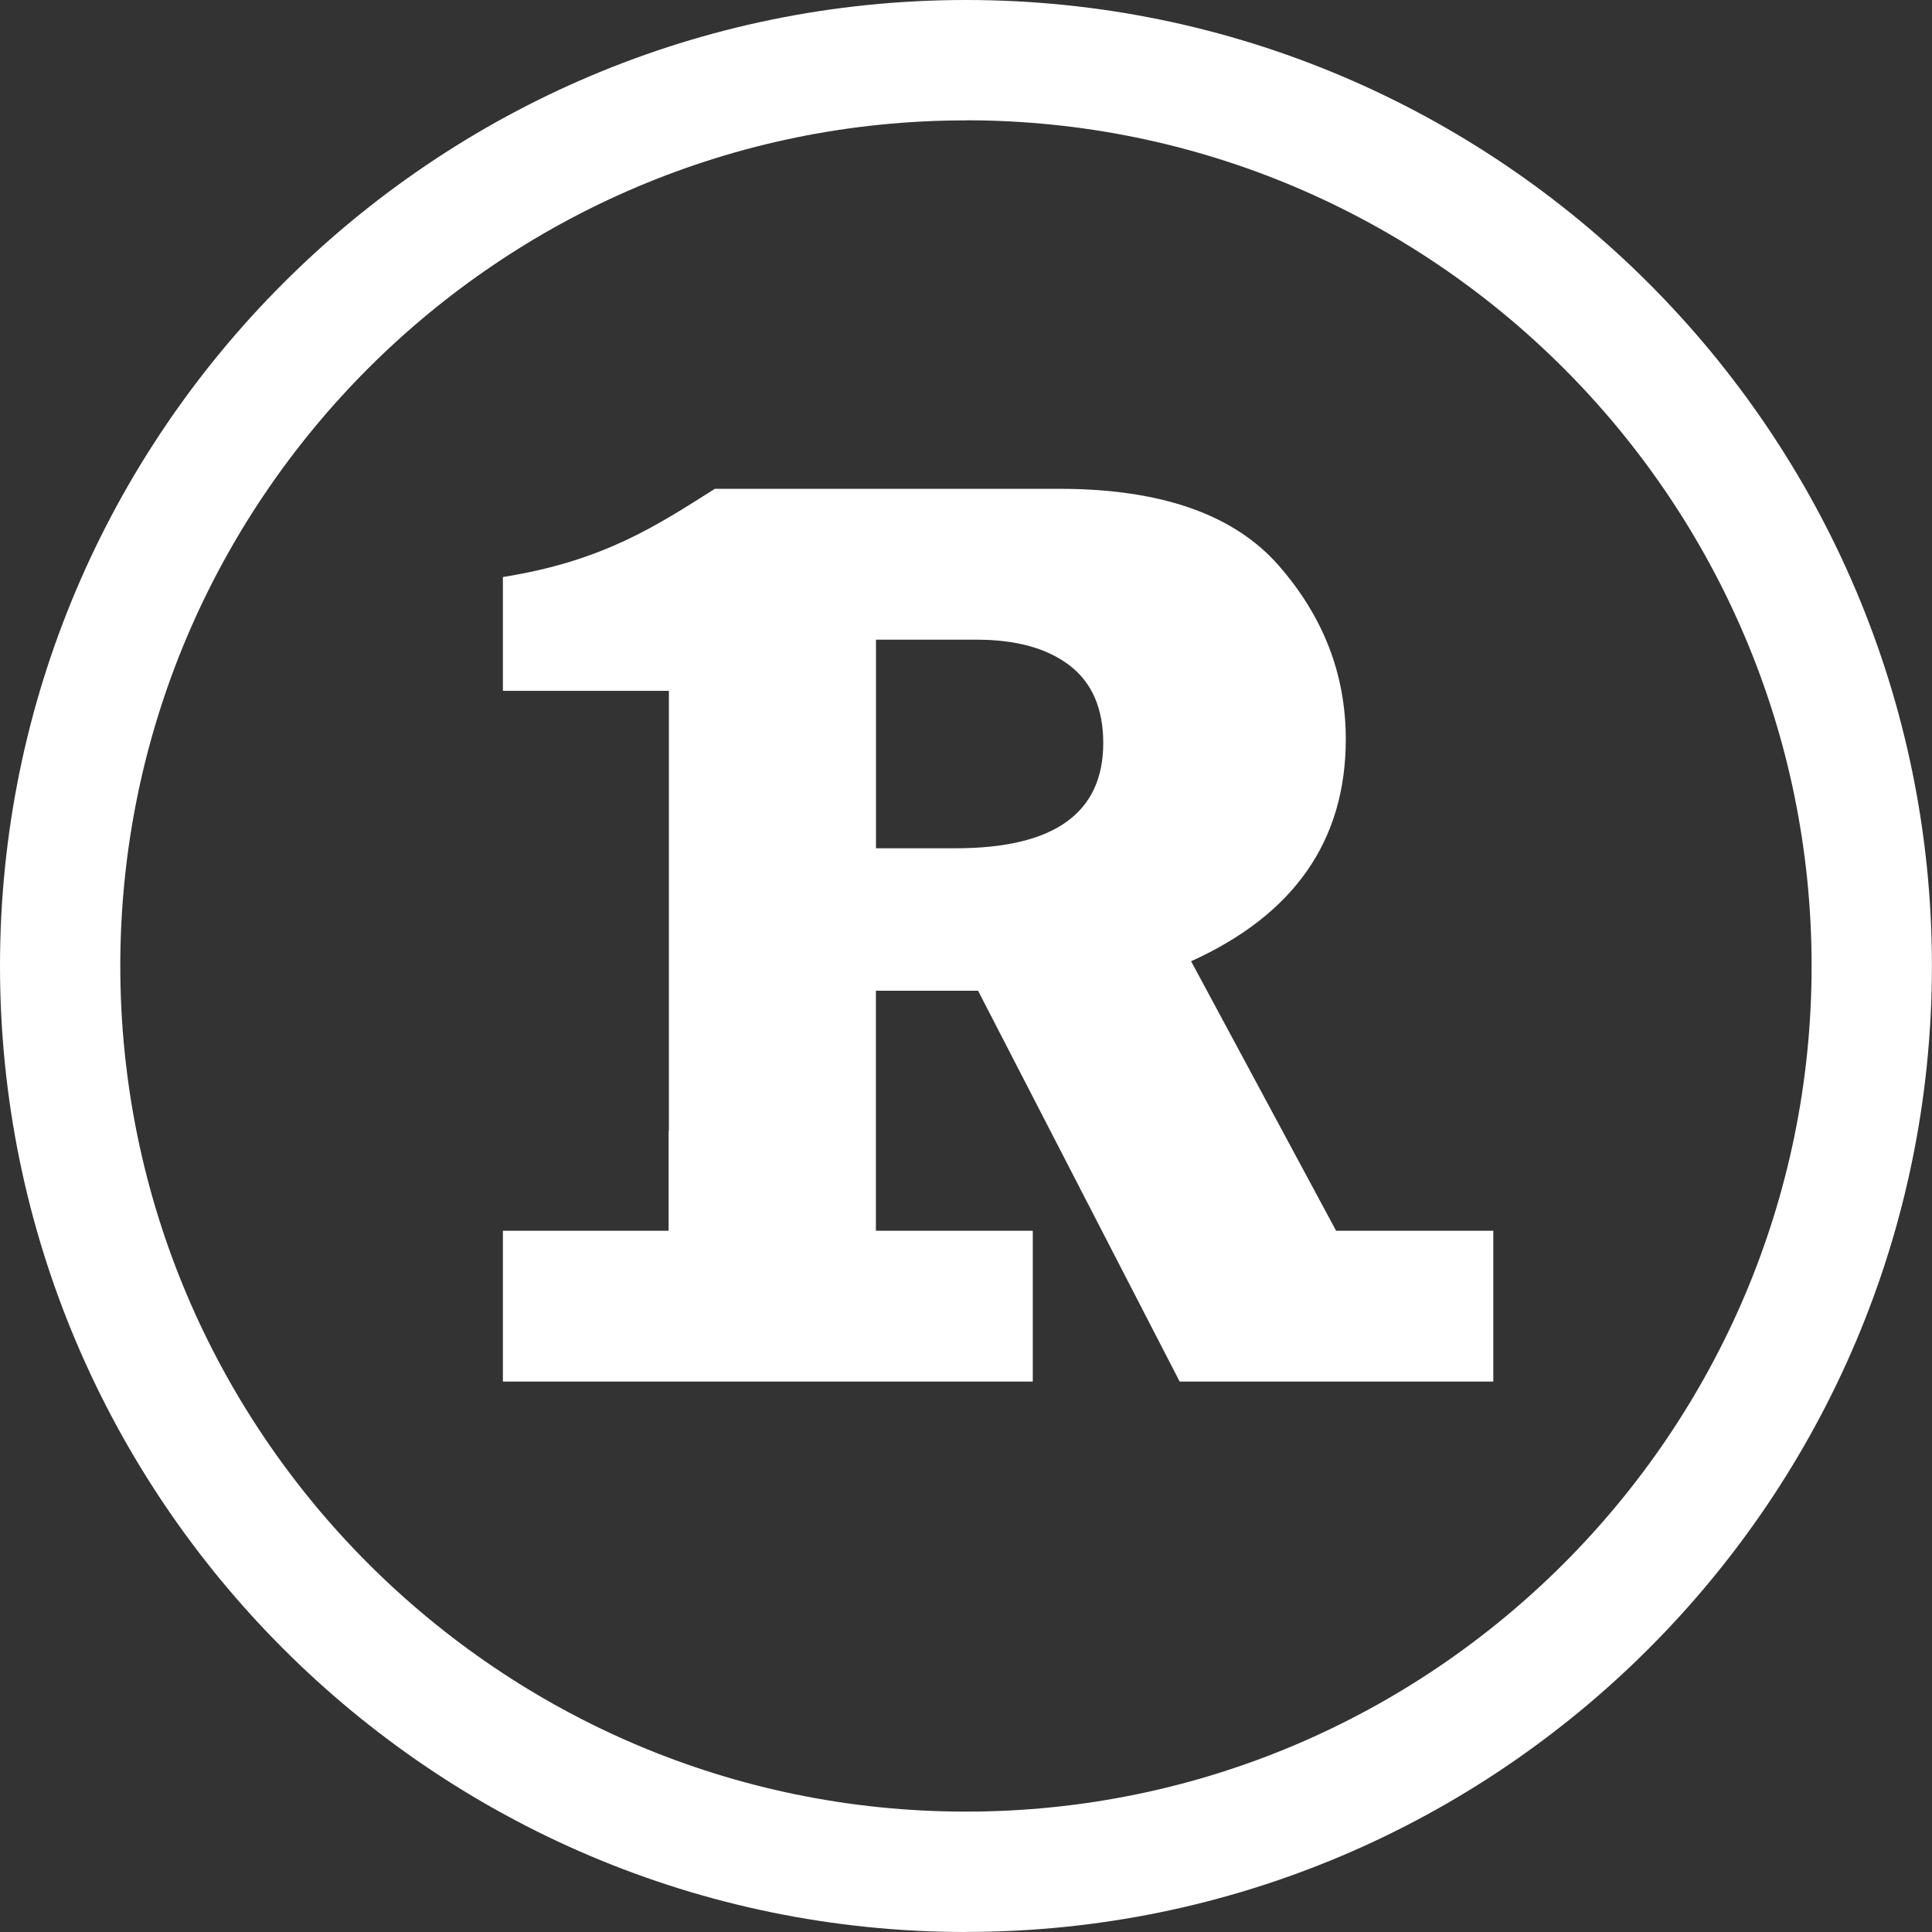 <svg width="80" height="80" viewBox="0 0 80 80" fill="none" xmlns="http://www.w3.org/2000/svg">
<rect x="0" y="0" width="80" height="80" fill="#333333" stroke="none"/>
<g clip-path="url(#clip0_19239_481)">
<path d="M55.326 50.964L49.321 39.803C53.589 37.871 55.726 34.808 55.726 30.608C55.726 27.932 54.801 25.536 52.95 23.419C51.099 21.302 48.073 20.241 43.876 20.241H29.602C27.212 21.746 25.011 23.23 20.824 23.893V28.605H27.697V46.821H27.686V50.964H20.824V57.207H42.765V50.964H36.269V41.025H40.5L48.847 57.207H61.835V50.964H55.322H55.326ZM39.568 35.125H36.272V26.488H40.446C42.075 26.488 43.357 26.842 44.286 27.552C45.215 28.262 45.683 29.332 45.683 30.766C45.683 33.671 43.647 35.125 39.571 35.125H39.568Z" fill="white"/>
<path d="M39.998 80C17.943 80 0 62.057 0 39.998C0 17.939 17.943 0 39.998 0C62.054 0 79.997 17.943 79.997 39.998C79.997 62.054 62.054 79.997 39.998 79.997V80ZM39.998 4.985C20.692 4.981 4.981 20.692 4.981 39.998C4.981 59.304 20.689 75.015 39.998 75.015C59.307 75.015 75.015 59.307 75.015 39.998C75.015 20.689 59.307 4.981 39.998 4.981V4.985Z" fill="white"/>
</g>
<defs>
<clipPath id="clip0_19239_481">
<rect width="80" height="80" fill="white"/>
</clipPath>
</defs>
</svg>
